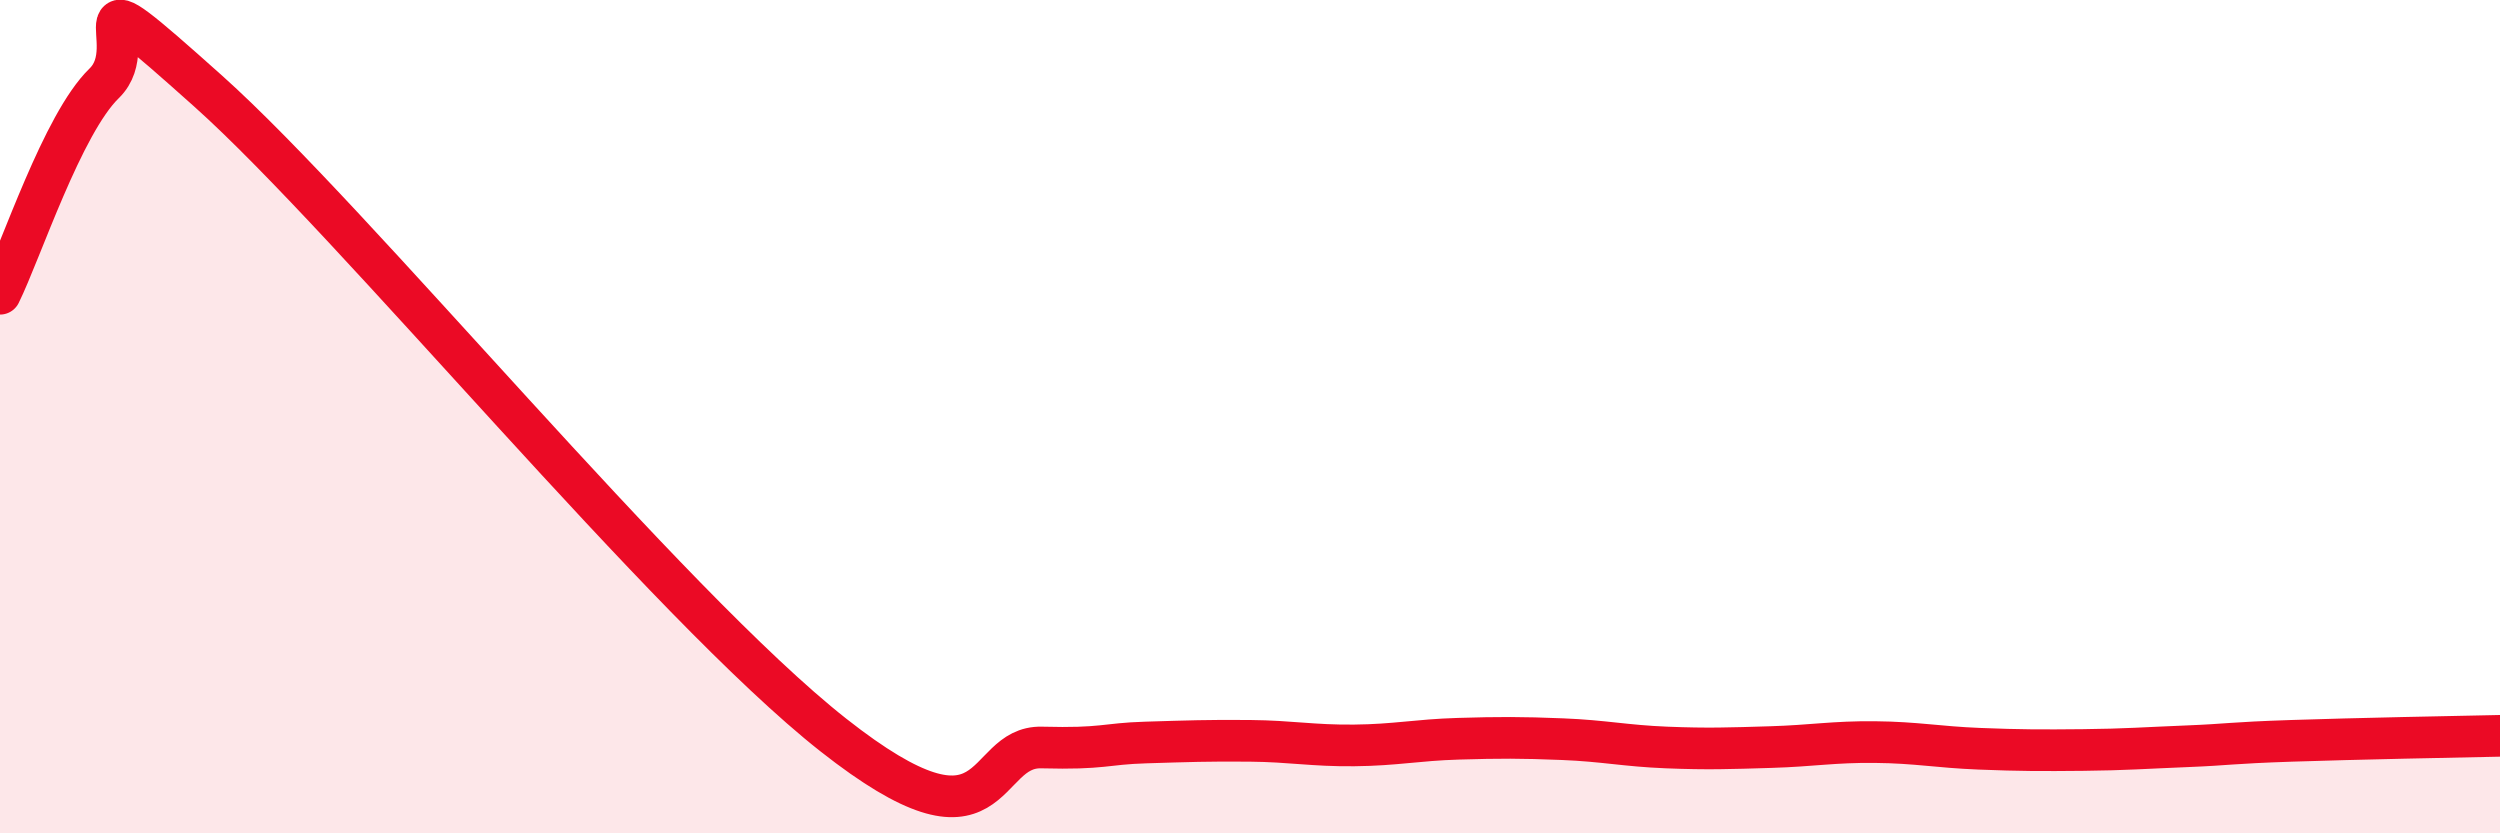 
    <svg width="60" height="20" viewBox="0 0 60 20" xmlns="http://www.w3.org/2000/svg">
      <path
        d="M 0,7.05 C 0.5,6.04 1.5,2.97 2.5,2 C 3.5,1.03 1.5,-0.94 5,2.19 C 8.5,5.32 16,14.49 20,17.64 C 24,20.79 23.5,17.9 25,17.94 C 26.5,17.98 26.5,17.85 27.5,17.82 C 28.5,17.79 29,17.77 30,17.78 C 31,17.79 31.5,17.9 32.5,17.89 C 33.5,17.88 34,17.76 35,17.73 C 36,17.7 36.5,17.7 37.5,17.74 C 38.5,17.78 39,17.9 40,17.94 C 41,17.98 41.5,17.96 42.5,17.93 C 43.5,17.9 44,17.8 45,17.81 C 46,17.82 46.5,17.93 47.5,17.97 C 48.5,18.01 49,18.01 50,18 C 51,17.99 51.5,17.95 52.5,17.91 C 53.5,17.87 53.5,17.83 55,17.78 C 56.5,17.73 59,17.68 60,17.66L60 20L0 20Z"
        fill="#EB0A25"
        opacity="0.1"
        stroke-linecap="round"
        stroke-linejoin="round"
      />
      <path
        d="M 0,7.05 C 0.5,6.04 1.5,2.97 2.5,2 C 3.5,1.03 1.5,-0.94 5,2.19 C 8.5,5.32 16,14.49 20,17.64 C 24,20.79 23.5,17.9 25,17.94 C 26.5,17.98 26.5,17.85 27.5,17.82 C 28.5,17.79 29,17.77 30,17.78 C 31,17.79 31.5,17.9 32.5,17.89 C 33.5,17.88 34,17.76 35,17.73 C 36,17.7 36.5,17.7 37.5,17.74 C 38.5,17.78 39,17.9 40,17.94 C 41,17.98 41.5,17.96 42.5,17.93 C 43.5,17.9 44,17.8 45,17.81 C 46,17.82 46.5,17.93 47.5,17.97 C 48.5,18.01 49,18.01 50,18 C 51,17.99 51.5,17.95 52.5,17.91 C 53.5,17.87 53.5,17.83 55,17.78 C 56.5,17.73 59,17.68 60,17.66"
        stroke="#EB0A25"
        stroke-width="1"
        fill="none"
        stroke-linecap="round"
        stroke-linejoin="round"
      />
    </svg>
  